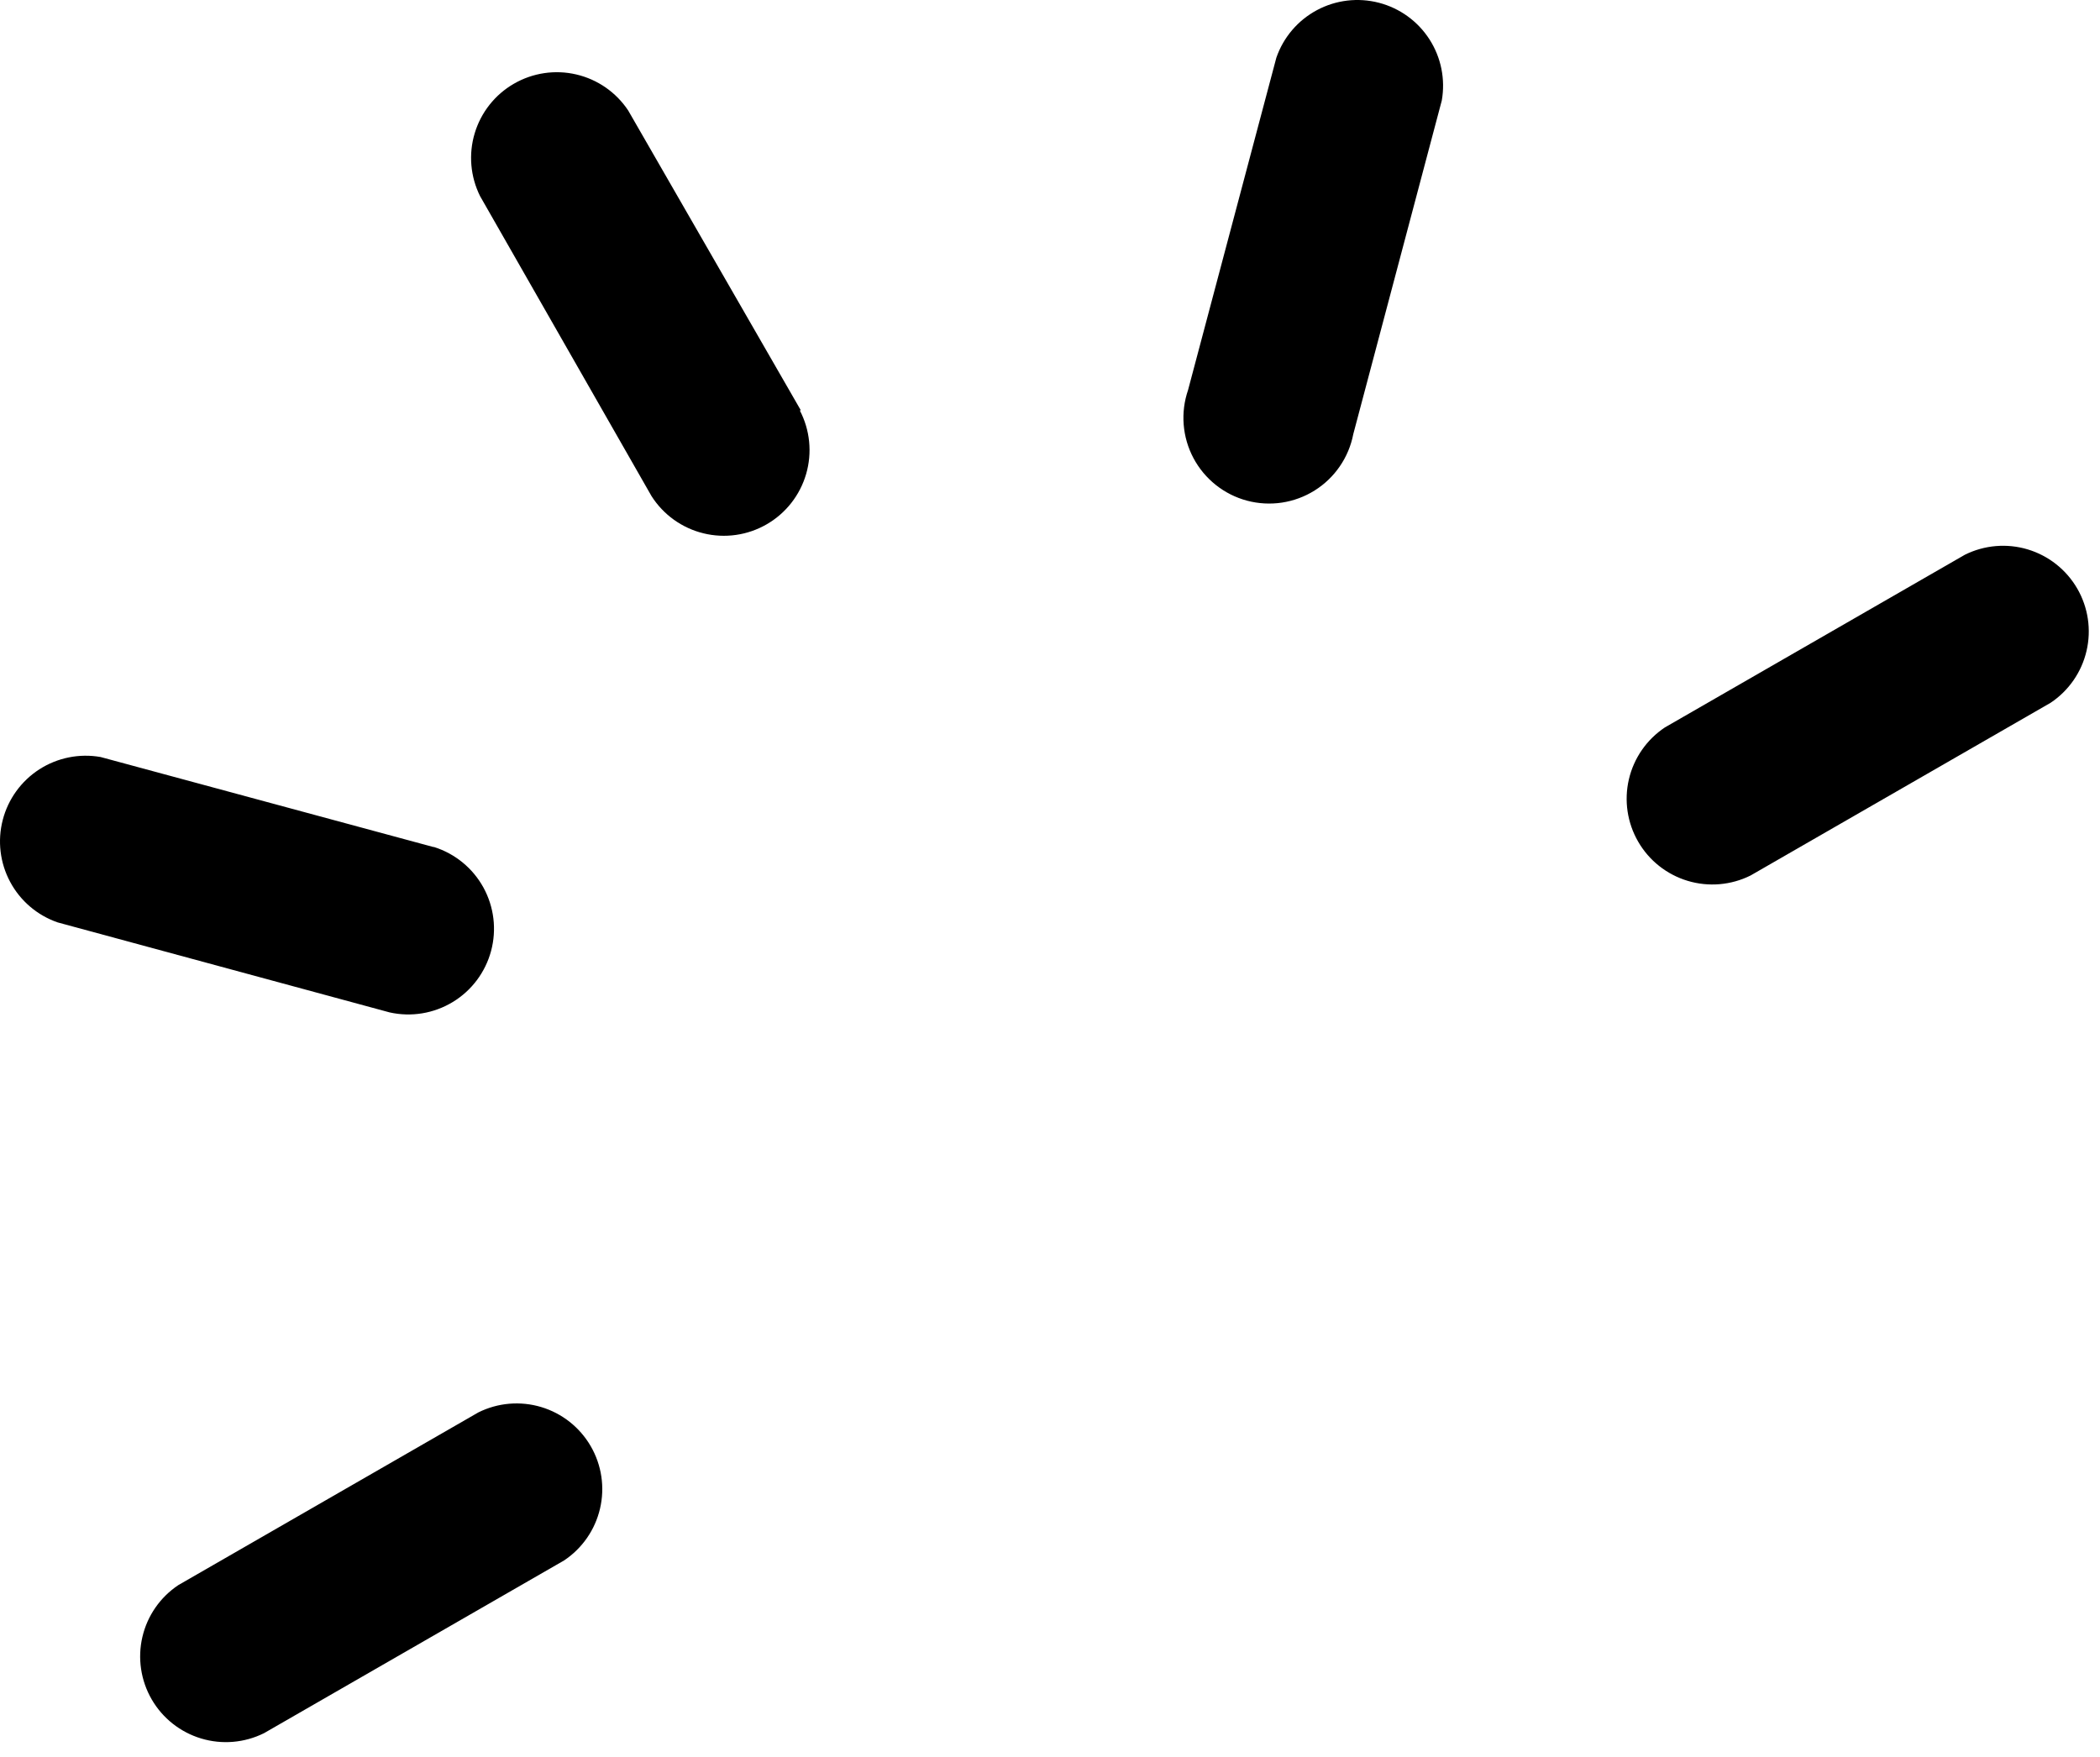 <svg width="98" height="82" viewBox="0 0 98 82" fill="none" xmlns="http://www.w3.org/2000/svg">
<path d="M37.323 19.153C37.801 20.067 37.908 21.131 37.62 22.122C37.333 23.113 36.674 23.954 35.781 24.47C34.888 24.987 33.829 25.138 32.827 24.892C31.825 24.647 30.957 24.024 30.403 23.153L22.403 9.153C21.95 8.242 21.86 7.193 22.153 6.219C22.446 5.244 23.099 4.418 23.98 3.909C24.861 3.399 25.902 3.244 26.893 3.475C27.884 3.706 28.749 4.306 29.313 5.153L37.373 19.153H37.323ZM22.323 65.923C23.234 65.47 24.283 65.38 25.258 65.673C26.232 65.966 27.058 66.62 27.568 67.5C28.078 68.381 28.233 69.422 28.001 70.413C27.77 71.404 27.17 72.269 26.323 72.833L12.323 80.893C11.412 81.347 10.363 81.436 9.389 81.143C8.414 80.85 7.588 80.197 7.079 79.317C6.569 78.436 6.414 77.394 6.645 76.403C6.876 75.413 7.476 74.547 8.323 73.983L22.323 65.923ZM20.253 39.533C21.237 39.843 22.063 40.52 22.56 41.424C23.056 42.328 23.184 43.389 22.917 44.385C22.65 45.381 22.008 46.236 21.126 46.77C20.244 47.304 19.19 47.478 18.183 47.253L2.693 43.053C1.742 42.725 0.95 42.05 0.475 41.163C-0.001 40.277 -0.124 39.243 0.128 38.27C0.38 37.296 0.99 36.453 1.836 35.908C2.682 35.364 3.702 35.159 4.693 35.333L20.223 39.533H20.253ZM81.693 40.863C80.782 41.317 79.733 41.406 78.759 41.113C77.784 40.82 76.958 40.167 76.449 39.286C75.939 38.406 75.784 37.364 76.015 36.373C76.246 35.383 76.847 34.517 77.693 33.953L91.693 25.893C92.604 25.44 93.653 25.35 94.628 25.643C95.602 25.936 96.428 26.59 96.938 27.47C97.448 28.351 97.603 29.392 97.371 30.383C97.14 31.374 96.54 32.239 95.693 32.803L81.693 40.863ZM63.153 20.263C63.049 20.802 62.835 21.314 62.524 21.766C62.214 22.219 61.814 22.603 61.348 22.894C60.883 23.185 60.363 23.377 59.82 23.459C59.278 23.54 58.724 23.509 58.194 23.368C57.663 23.226 57.168 22.977 56.738 22.635C56.309 22.294 55.954 21.868 55.696 21.384C55.438 20.899 55.282 20.367 55.239 19.82C55.195 19.273 55.265 18.722 55.443 18.203L59.563 2.693C59.892 1.742 60.567 0.95 61.453 0.475C62.34 -0.001 63.373 -0.124 64.347 0.128C65.321 0.38 66.164 0.99 66.708 1.836C67.252 2.682 67.458 3.702 67.283 4.693L63.153 20.263Z" fill="black"/>
</svg>
